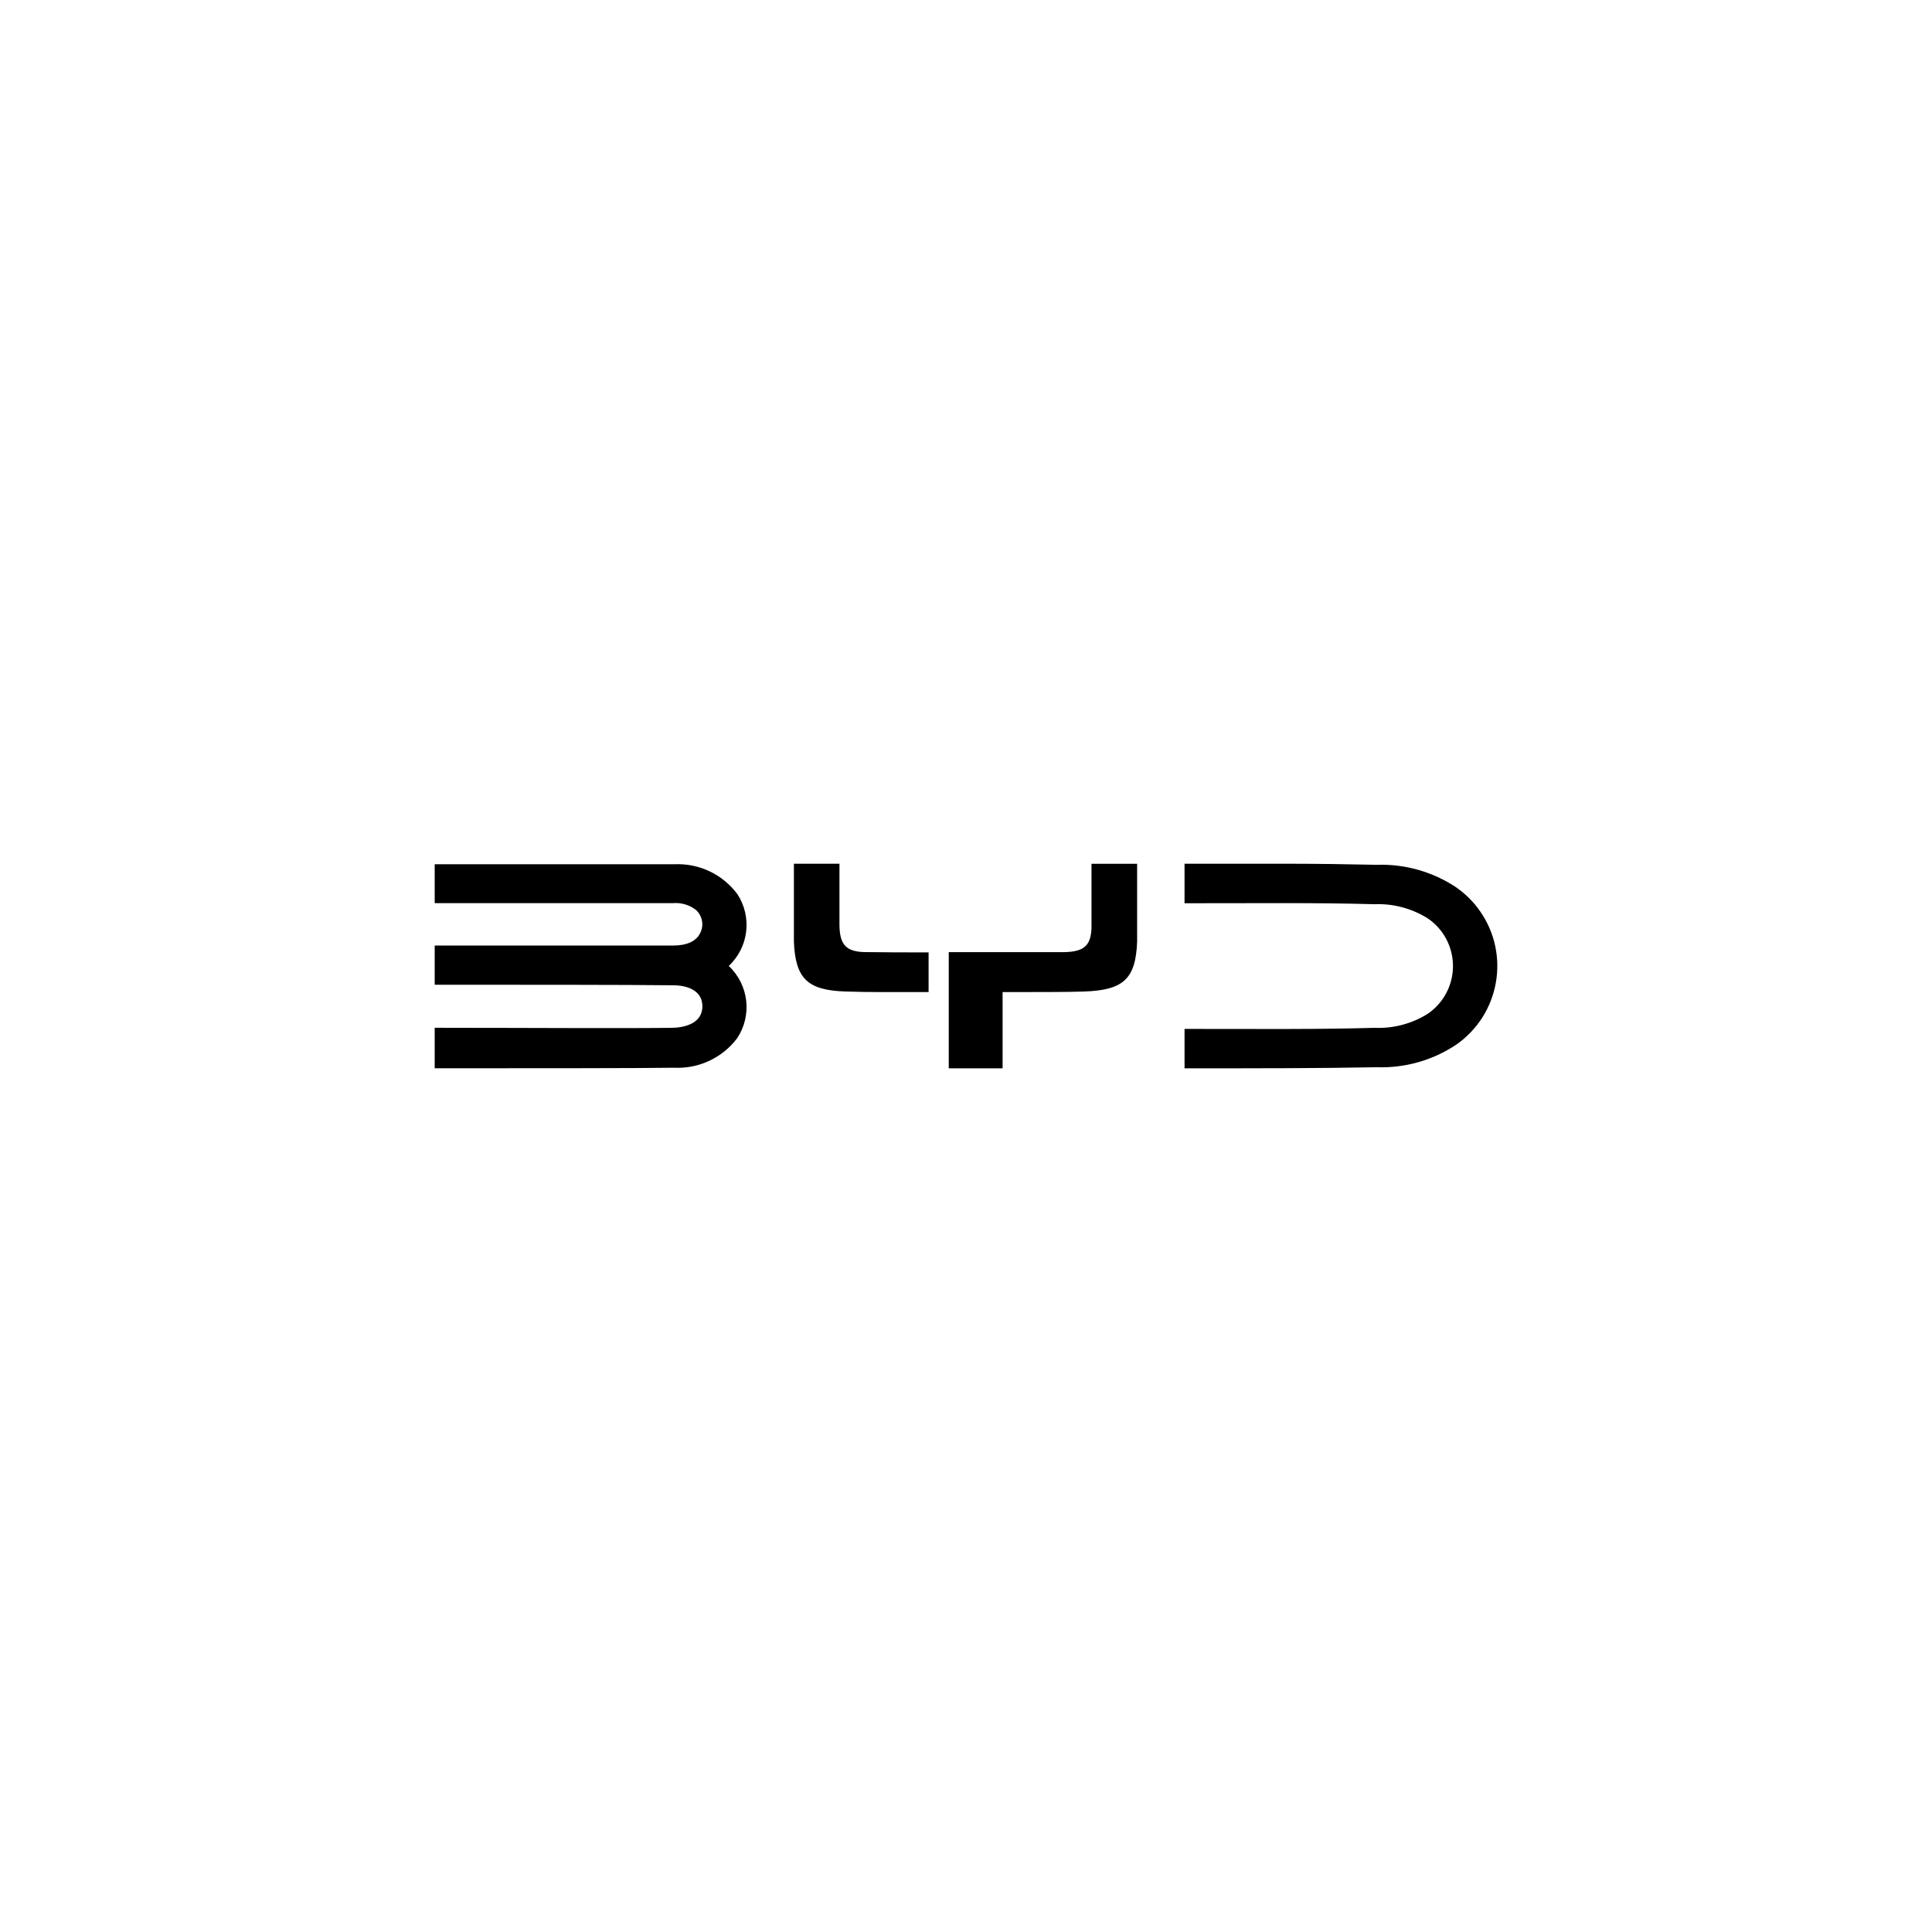 <svg width="196" height="196" viewBox="0 0 196 196" fill="none" xmlns="http://www.w3.org/2000/svg">
<path d="M74.793 90.693C73.3 88.69 70.909 87.561 68.415 87.679H44.1V91.622H68.286C69.113 91.555 69.932 91.799 70.591 92.3C71.191 92.834 71.406 93.676 71.136 94.429C70.701 95.621 69.486 95.915 68.286 95.926H44.1V99.901C53.037 99.901 63.664 99.901 68.286 99.956C69.729 99.956 71.257 100.481 71.257 102.085C71.257 103.688 69.729 104.217 68.286 104.268C63.676 104.343 52.994 104.268 44.1 104.268V108.376C53.069 108.376 64.852 108.376 68.415 108.321C70.909 108.435 73.296 107.31 74.793 105.315C76.326 102.99 75.961 99.901 73.931 97.996C75.961 96.095 76.326 93.01 74.793 90.689V90.693ZM147.74 90.027C145.353 88.439 142.527 87.635 139.657 87.734C136.627 87.667 133.597 87.628 130.571 87.624H120.171V91.634C127.972 91.634 133.432 91.567 139.461 91.732C141.355 91.657 143.229 92.159 144.836 93.163C147.513 94.978 148.207 98.619 146.392 101.297C145.976 101.908 145.447 102.437 144.836 102.853C143.229 103.86 141.355 104.354 139.461 104.272C133.444 104.444 127.968 104.382 120.171 104.382V108.38C128.015 108.38 133.648 108.38 139.657 108.27C142.527 108.372 145.353 107.569 147.74 105.977C152.143 102.904 153.225 96.844 150.151 92.442C149.497 91.501 148.681 90.685 147.74 90.031V90.027ZM87.925 96.593C85.84 96.593 85.173 95.871 85.162 93.786V87.624H80.54V95.53C80.693 99.29 81.928 100.458 85.761 100.587C88.415 100.673 90.524 100.642 94.205 100.642V96.62C91.3 96.62 90.097 96.62 87.925 96.589V96.593ZM110.736 93.861C110.736 95.883 110.058 96.55 107.972 96.593H96.251V108.38H101.712V100.646H102.257C105.075 100.646 108.591 100.646 109.901 100.591C113.974 100.47 115.212 99.325 115.361 95.534V87.628H110.732V93.864L110.736 93.861Z" fill="black"/>
</svg>
